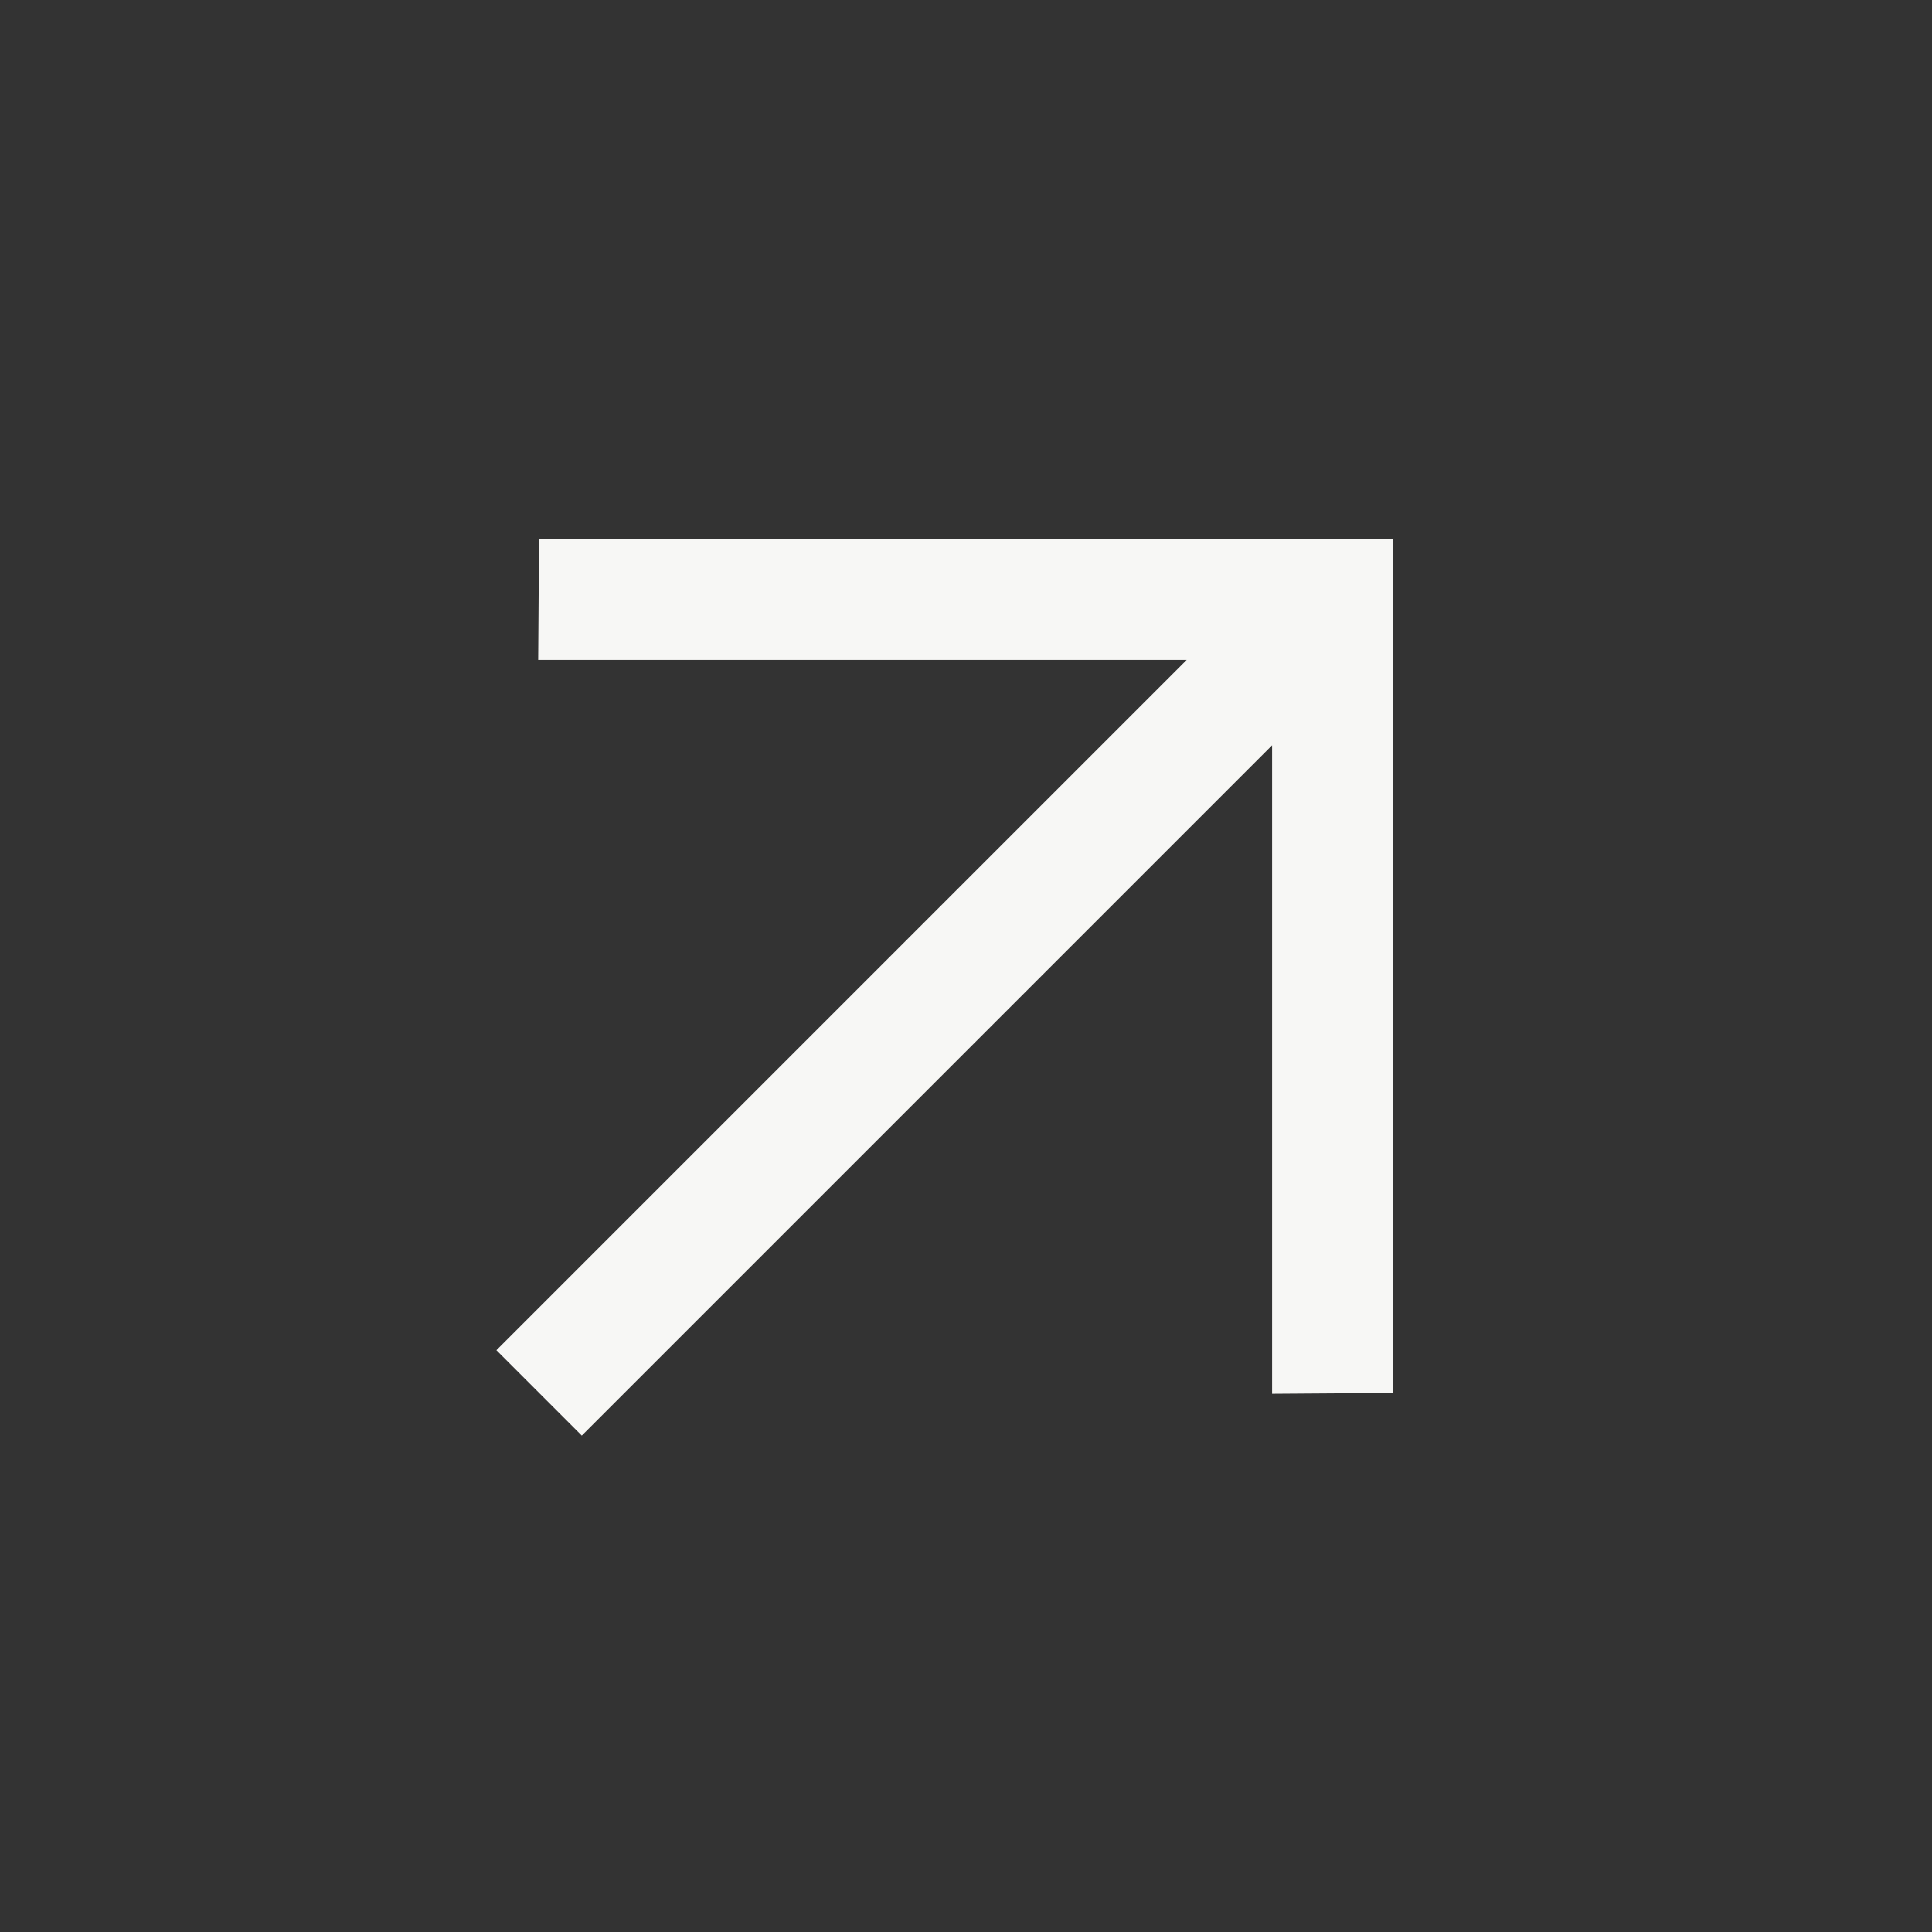 <?xml version="1.0" encoding="UTF-8"?> <svg xmlns="http://www.w3.org/2000/svg" width="16" height="16" viewBox="0 0 16 16" fill="none"><rect x="0" y="0" width="16" height="16" fill="#333333" stroke="none"/><path d="M10.535 6.172L4.818 11.889L4.111 11.182L9.828 5.465L4.457 5.465L4.464 4.464H11.536V11.536L10.535 11.543L10.535 6.172Z" fill="#F7F7F5"></path></svg> 